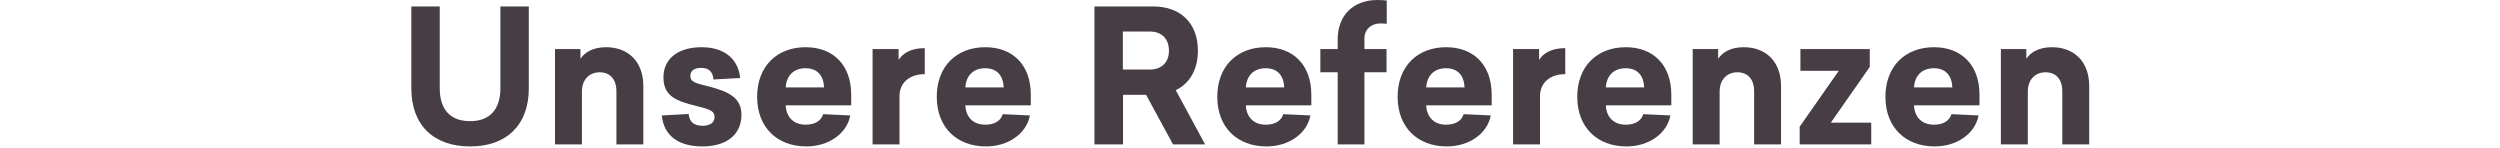 <?xml version="1.0" encoding="utf-8"?>
<!-- Generator: Adobe Illustrator 25.0.0, SVG Export Plug-In . SVG Version: 6.00 Build 0)  -->
<svg version="1.1" id="Ebene_1" xmlns="http://www.w3.org/2000/svg" xmlns:xlink="http://www.w3.org/1999/xlink" x="0px" y="0px"
	 viewBox="0 0 1220 72.07" style="enable-background:new 0 0 1220 72.07;" xml:space="preserve">
<style type="text/css">
	.st0{fill:none;}
	.st1{enable-background:new    ;}
	.st2{fill:#463E44;}
</style>
<rect x="-11.54" y="-2.67" class="st0" width="1230.39" height="273.35"/>
<g class="st1">
	<path class="st2" d="M258.06,43.11c0,18-10.98,28.35-28.62,28.35c-17.82,0-28.71-10.35-28.71-28.35V3.15h13.86v39.78
		c0,10.53,5.13,16.2,14.85,16.2c9.54,0,14.76-5.67,14.76-16.2V3.15h13.86V43.11z"/>
	<path class="st2" d="M313.95,42.03v28.44h-13.14V44.55c0-5.94-3.15-9.27-8.19-9.27c-5.22,0-8.64,3.78-8.64,9.36v25.83h-13.14V23.94
		h12.42v4.77c2.07-3.24,6.21-5.67,12.51-5.67C306.48,23.04,313.95,29.97,313.95,42.03z"/>
	<path class="st2" d="M361.2,38.07l-13.05,0.72c-0.18-3.33-1.89-5.67-5.94-5.67c-3.51,0-5.31,1.44-5.31,3.96
		c0,3.24,3.51,3.69,9.09,5.13c9.27,2.43,15.84,5.31,15.84,13.77c0,9.45-6.93,15.48-19.08,15.48c-11.88,0-18.81-5.4-19.8-15.12
		l13.14-0.72c0.18,3.42,2.25,5.76,6.75,5.76c3.6,0,5.85-1.53,5.85-4.23c0-2.79-1.71-3.69-8.46-5.31
		c-9.9-2.52-16.47-4.59-16.47-14.13c0-8.91,6.93-14.67,18.63-14.67C354.18,23.04,360.39,29.43,361.2,38.07z"/>
	<path class="st2" d="M383.43,51.39c0.27,5.76,3.78,9.45,9.72,9.45c4.59,0,7.56-1.89,8.55-5.13l13.23,0.63
		c-1.62,8.82-10.53,15.12-21.42,15.12c-14.22,0-24.03-9.27-24.03-24.21c0-15.03,9.81-24.21,23.67-24.21
		c13.41,0,22.23,8.64,22.23,23.13v5.22H383.43z M383.43,42.66h18.72c-0.27-5.67-3.15-9.36-9.09-9.36
		C387.48,33.3,383.79,36.72,383.43,42.66z"/>
	<path class="st2" d="M451.29,36.18c-7.56,0-12.33,4.32-12.33,10.71v23.58h-13.14V23.94h12.69v5.31c1.98-3.06,5.67-5.76,12.78-5.76
		V36.18z"/>
	<path class="st2" d="M471.09,51.39c0.27,5.76,3.78,9.45,9.72,9.45c4.59,0,7.56-1.89,8.55-5.13l13.23,0.63
		c-1.62,8.82-10.53,15.12-21.42,15.12c-14.22,0-24.03-9.27-24.03-24.21c0-15.03,9.81-24.21,23.67-24.21
		c13.41,0,22.23,8.64,22.23,23.13v5.22H471.09z M471.09,42.66h18.72c-0.27-5.67-3.15-9.36-9.09-9.36
		C475.14,33.3,471.45,36.72,471.09,42.66z"/>
	<path class="st2" d="M559.29,46.26h-11.25v24.21h-13.95V3.15h28.8c12.78,0,21.69,7.74,21.69,21.6c0,9.36-4.14,16.02-10.8,19.26
		l14.31,26.46h-15.66L559.29,46.26z M561.18,33.93c5.4,0,9.27-3.24,9.27-9.18c0-6.12-3.87-9.36-9.27-9.36h-13.23v18.54
		C547.95,33.93,561.18,33.93,561.18,33.93z"/>
	<path class="st2" d="M607.98,51.39c0.27,5.76,3.78,9.45,9.72,9.45c4.59,0,7.56-1.89,8.55-5.13l13.23,0.63
		c-1.62,8.82-10.53,15.12-21.42,15.12c-14.22,0-24.03-9.27-24.03-24.21c0-15.03,9.81-24.21,23.67-24.21
		c13.41,0,22.23,8.64,22.23,23.13v5.22H607.98z M607.98,42.66h18.72c-0.27-5.67-3.15-9.36-9.09-9.36
		C612.03,33.3,608.34,36.72,607.98,42.66z"/>
	<path class="st2" d="M676.73,0.27v11.34c-0.81-0.09-1.71-0.18-3.06-0.18c-4.59,0-7.83,2.97-7.83,7.38v5.13h10.8v11.34h-10.8v35.19
		h-13.05V35.28h-8.46V23.94h8.46v-4.77c0-11.7,7.65-19.17,19.35-19.17C674.12,0,675.38,0.09,676.73,0.27z"/>
	<path class="st2" d="M695.99,51.39c0.27,5.76,3.78,9.45,9.72,9.45c4.59,0,7.56-1.89,8.55-5.13l13.23,0.63
		c-1.62,8.82-10.53,15.12-21.42,15.12c-14.22,0-24.03-9.27-24.03-24.21c0-15.03,9.81-24.21,23.67-24.21
		c13.41,0,22.23,8.64,22.23,23.13v5.22H695.99z M695.99,42.66h18.72c-0.27-5.67-3.15-9.36-9.09-9.36
		C700.04,33.3,696.35,36.72,695.99,42.66z"/>
	<path class="st2" d="M763.85,36.18c-7.56,0-12.33,4.32-12.33,10.71v23.58h-13.14V23.94h12.69v5.31c1.98-3.06,5.67-5.76,12.78-5.76
		V36.18z"/>
	<path class="st2" d="M783.65,51.39c0.27,5.76,3.78,9.45,9.72,9.45c4.59,0,7.56-1.89,8.55-5.13l13.23,0.63
		c-1.62,8.82-10.53,15.12-21.42,15.12c-14.22,0-24.03-9.27-24.03-24.21c0-15.03,9.81-24.21,23.67-24.21
		c13.41,0,22.23,8.64,22.23,23.13v5.22H783.65z M783.65,42.66h18.72c-0.27-5.67-3.15-9.36-9.09-9.36
		C787.7,33.3,784.01,36.72,783.65,42.66z"/>
	<path class="st2" d="M869.15,42.03v28.44h-13.14V44.55c0-5.94-3.15-9.27-8.19-9.27c-5.22,0-8.64,3.78-8.64,9.36v25.83h-13.14V23.94
		h12.42v4.77c2.07-3.24,6.21-5.67,12.51-5.67C861.68,23.04,869.15,29.97,869.15,42.03z"/>
	<path class="st2" d="M893.45,59.85h19.71v10.62h-34.92v-8.64l19.08-27.27H878.6V23.94h33.84v8.73L893.45,59.85z"/>
	<path class="st2" d="M934.04,51.39c0.27,5.76,3.78,9.45,9.72,9.45c4.59,0,7.56-1.89,8.55-5.13l13.23,0.63
		c-1.62,8.82-10.53,15.12-21.42,15.12c-14.22,0-24.03-9.27-24.03-24.21c0-15.03,9.81-24.21,23.67-24.21
		c13.41,0,22.23,8.64,22.23,23.13v5.22H934.04z M934.04,42.66h18.72c-0.27-5.67-3.15-9.36-9.09-9.36
		C938.09,33.3,934.4,36.72,934.04,42.66z"/>
	<path class="st2" d="M1019.54,42.03v28.44h-13.14V44.55c0-5.94-3.15-9.27-8.19-9.27c-5.22,0-8.64,3.78-8.64,9.36v25.83h-13.14
		V23.94h12.42v4.77c2.07-3.24,6.21-5.67,12.51-5.67C1012.07,23.04,1019.54,29.97,1019.54,42.03z"/>
</g>
</svg>

